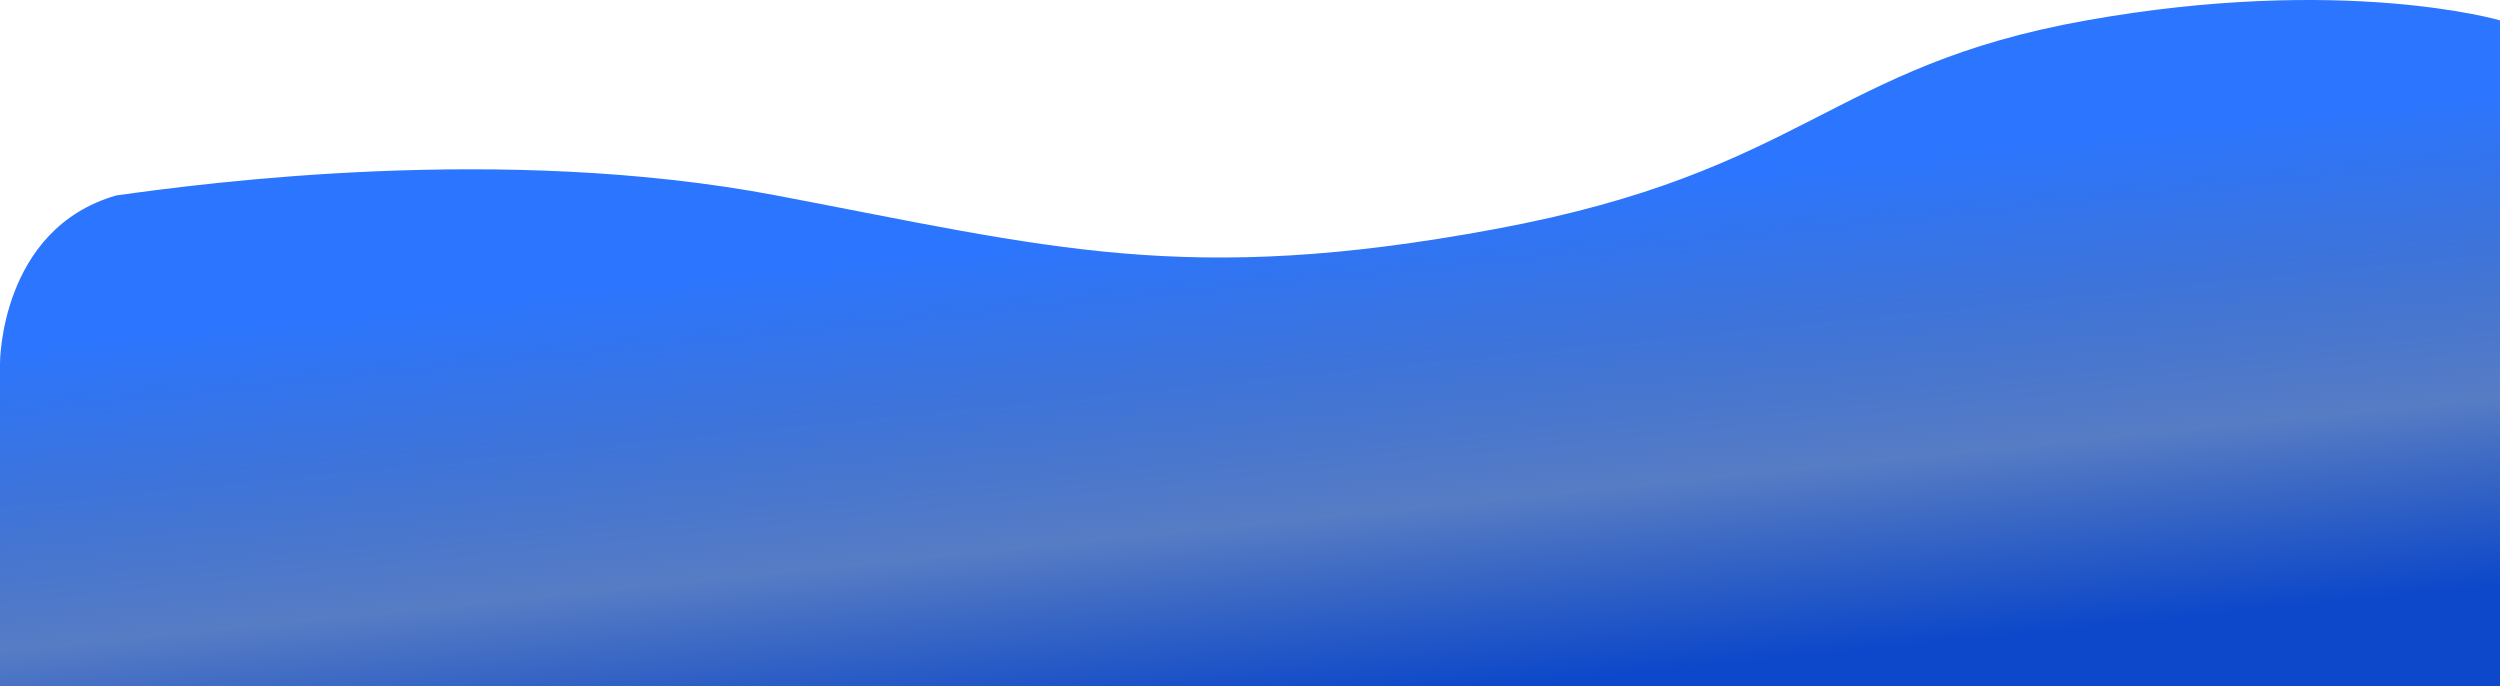 <?xml version="1.0" encoding="UTF-8"?> <svg xmlns="http://www.w3.org/2000/svg" xmlns:xlink="http://www.w3.org/1999/xlink" viewBox="0 0 4571.49 1255.06" width="4571.488" height="1255.064" fill="none"><defs><linearGradient id="paint_linear_9" x1="2646.016" x2="2737.094" y1="362.512" y2="1259.15" gradientUnits="userSpaceOnUse"><stop stop-color="rgb(44,118,255)" offset="0.004" stop-opacity="1"></stop><stop stop-color="rgb(0,57,167)" offset="0.617" stop-opacity="0.66"></stop><stop stop-color="rgb(13,72,203)" offset="1" stop-opacity="1"></stop></linearGradient></defs><path id="Прямоугольник 250" d="M0.005 663.707C0.005 663.707 6.10352e-05 418.692 212.55 357.375C375.619 334.629 918.662 262.282 1419.5 357.375C1920.35 452.469 2167.62 524.141 2734.99 418.692C3302.35 313.243 3345.53 120.955 3815.49 37.217C4285.45 -46.521 4571.49 37.217 4571.49 37.217C4571.49 37.217 4571.48 1255.06 4571.48 1255.06L0 1255.06L0.005 663.707Z" fill="url(#paint_linear_9)" fill-rule="evenodd"></path></svg> 